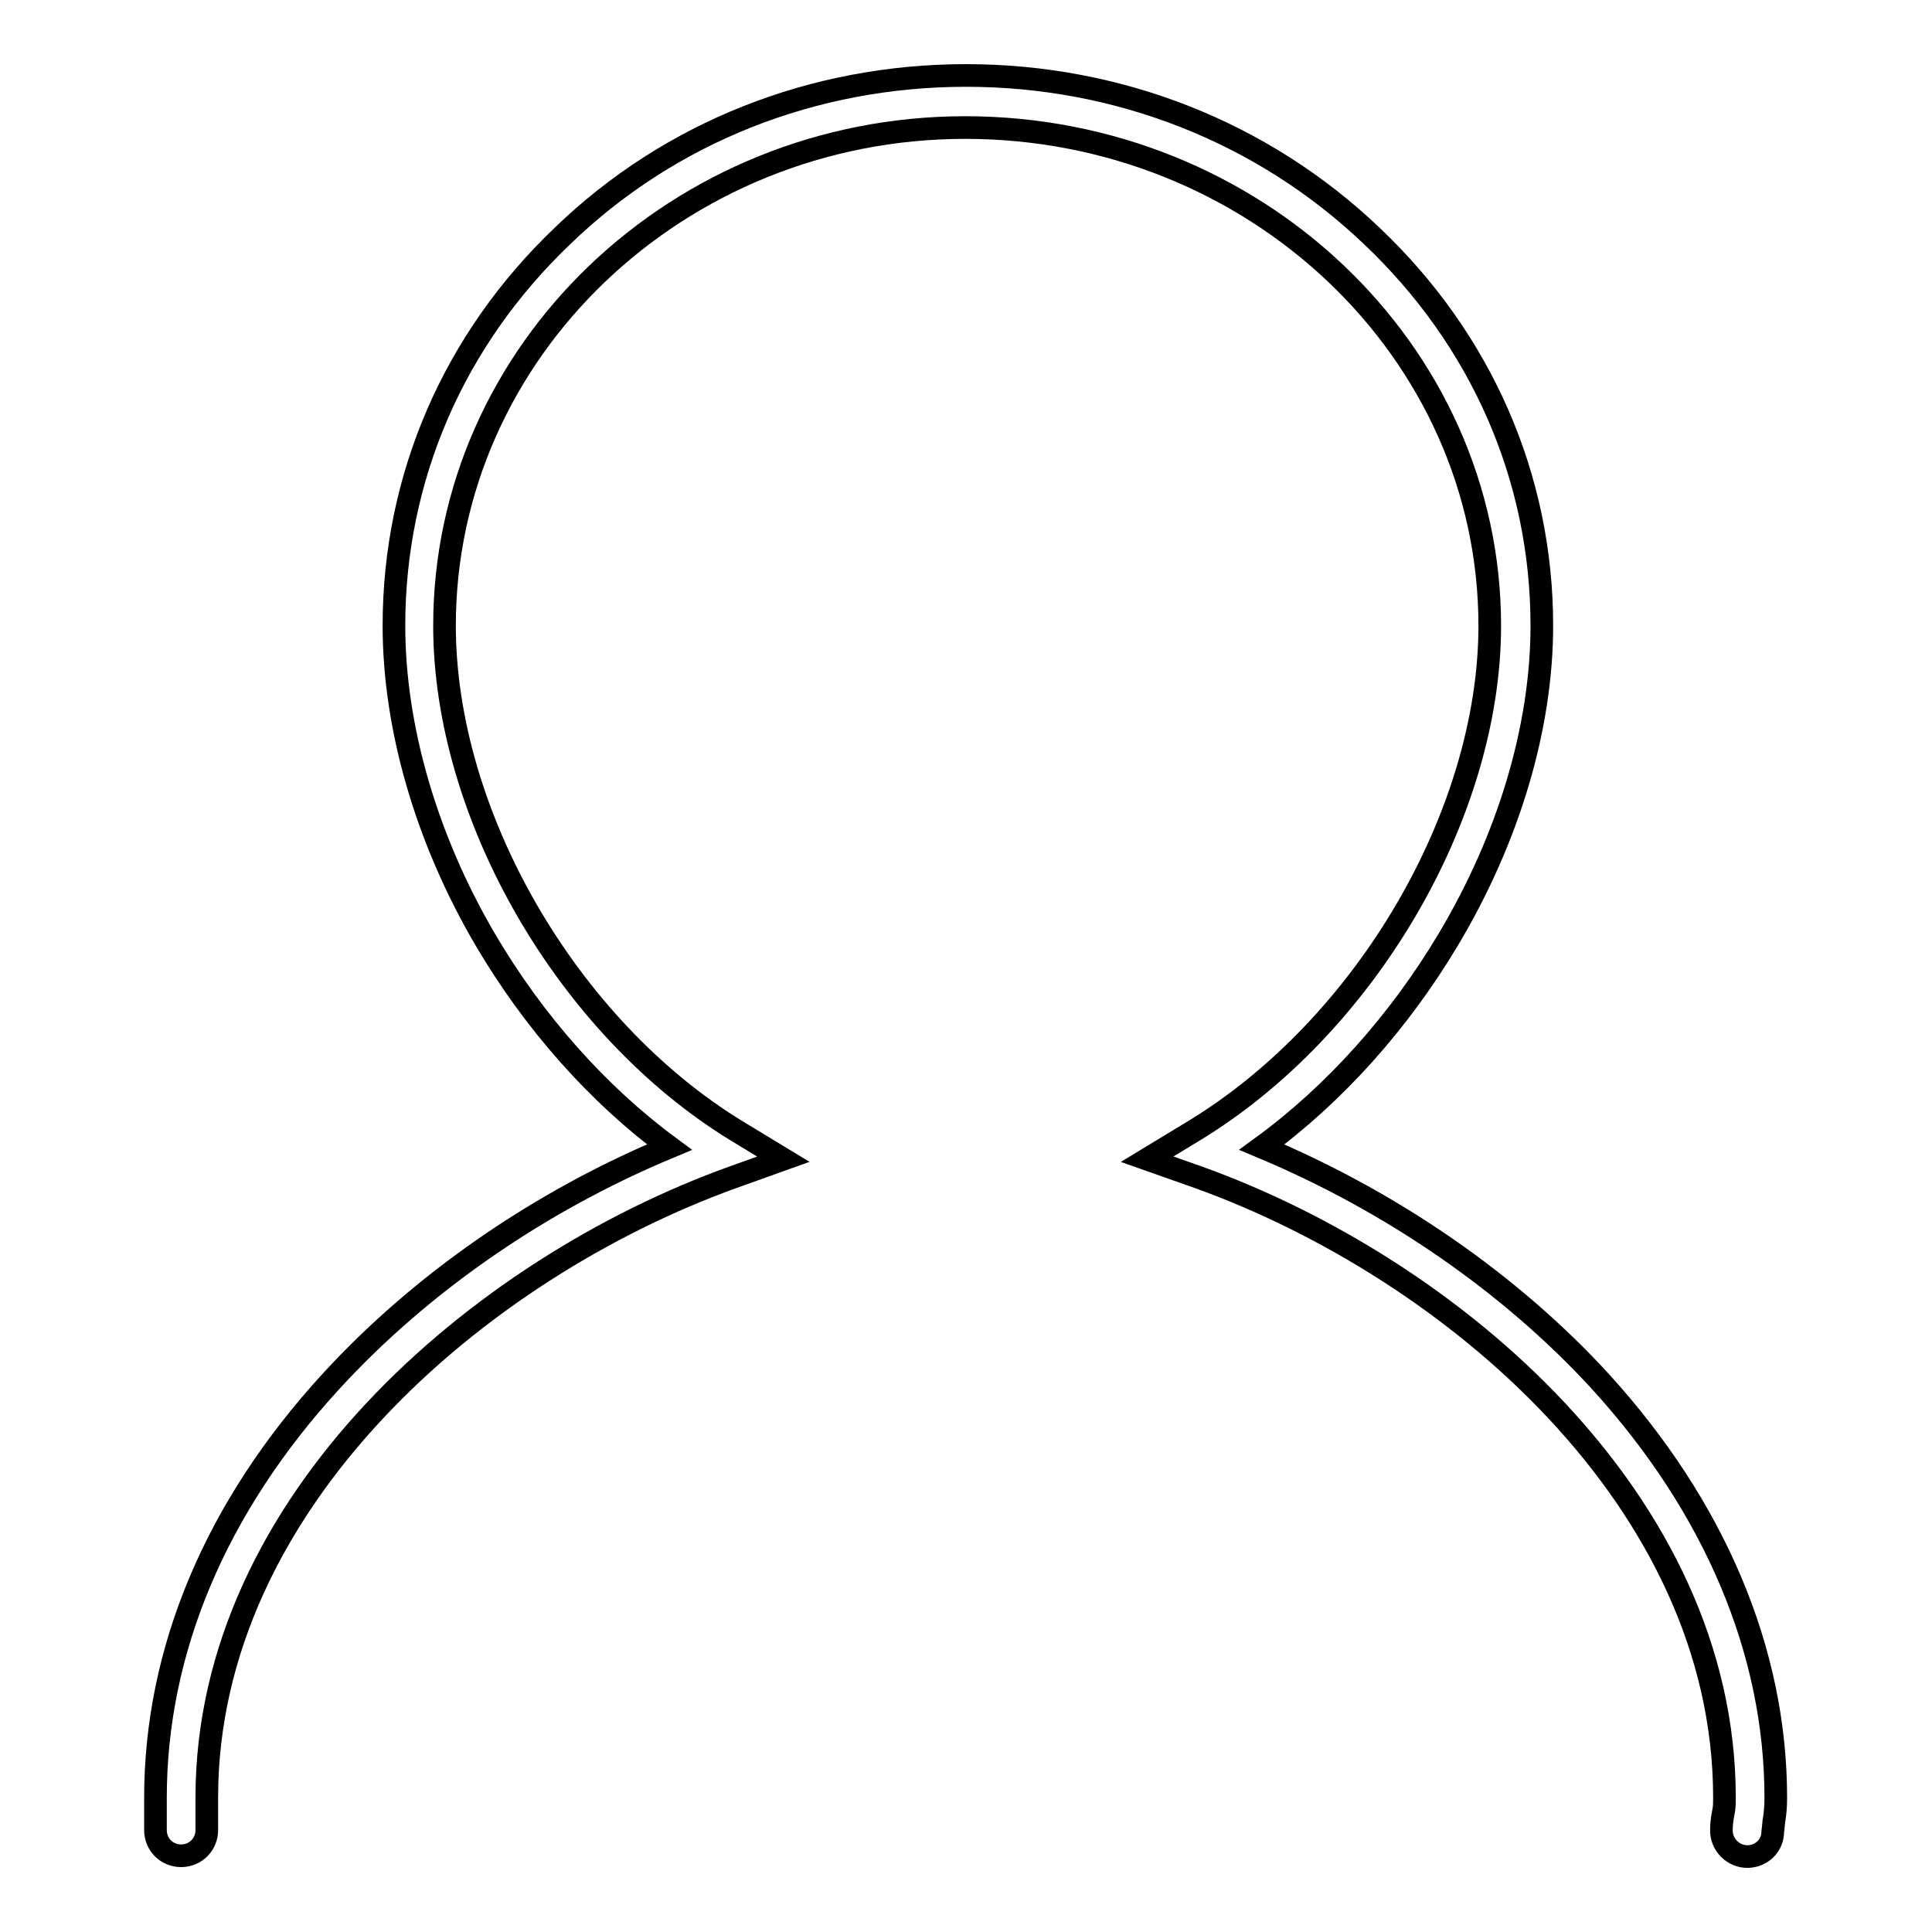 <?xml version="1.0" encoding="utf-8"?>
<!-- Svg Vector Icons : http://www.onlinewebfonts.com/icon -->
<!DOCTYPE svg PUBLIC "-//W3C//DTD SVG 1.1//EN" "http://www.w3.org/Graphics/SVG/1.1/DTD/svg11.dtd">
<svg version="1.1" xmlns="http://www.w3.org/2000/svg" xmlns:xlink="http://www.w3.org/1999/xlink" x="0px" y="0px" viewBox="0 0 256 256" enable-background="new 0 0 256 256" xml:space="preserve">
<g><g><path stroke-width="3" fill-opacity="0" stroke="#000000"  d="M231.7,246c-2,0.1-3.7-1.6-3.6-3.6c0-1.1,0.2-1.9,0.3-2.5c0.1-0.6,0.1-1,0.1-1.7c0-39.3-36.1-70.1-69.7-82.2l-6.8-2.4l6.1-3.7c22.8-13.8,39.3-42,39.3-67c0-36.4-31.2-66-69.5-66c-38,0-69,29.6-69,66c0,25.1,16.3,53.3,38.8,67l6.1,3.7l-6.7,2.4c-33.6,12.1-69.7,43-69.7,82.2v4.3c0,1.9-1.5,3.4-3.4,3.4l0,0c-1.9,0-3.4-1.5-3.4-3.4v-4.3c0-19.5,8-38.5,23.2-55.1c11.9-13,27.6-23.9,44.9-31.1c-9.5-7-18-16.6-24.4-27.5c-7.8-13.3-12.1-28.1-12.1-41.6c0-19.6,7.9-37.9,22.4-51.7C88.8,17.5,107.8,10,128,10c20.2,0,39.3,7.5,53.7,21.2c14.6,13.8,22.6,32.1,22.6,51.7c0,13.5-4.4,28.2-12.4,41.6c-6.5,10.9-15.1,20.5-24.7,27.5c17.2,7.2,33,18.1,44.9,31.1c15.1,16.6,23.2,35.7,23.2,55.1c0,1.3-0.1,2.1-0.2,2.8c-0.1,0.5-0.1,1-0.2,1.7C234.9,244.5,233.5,245.9,231.7,246L231.7,246z"/></g></g>
</svg>